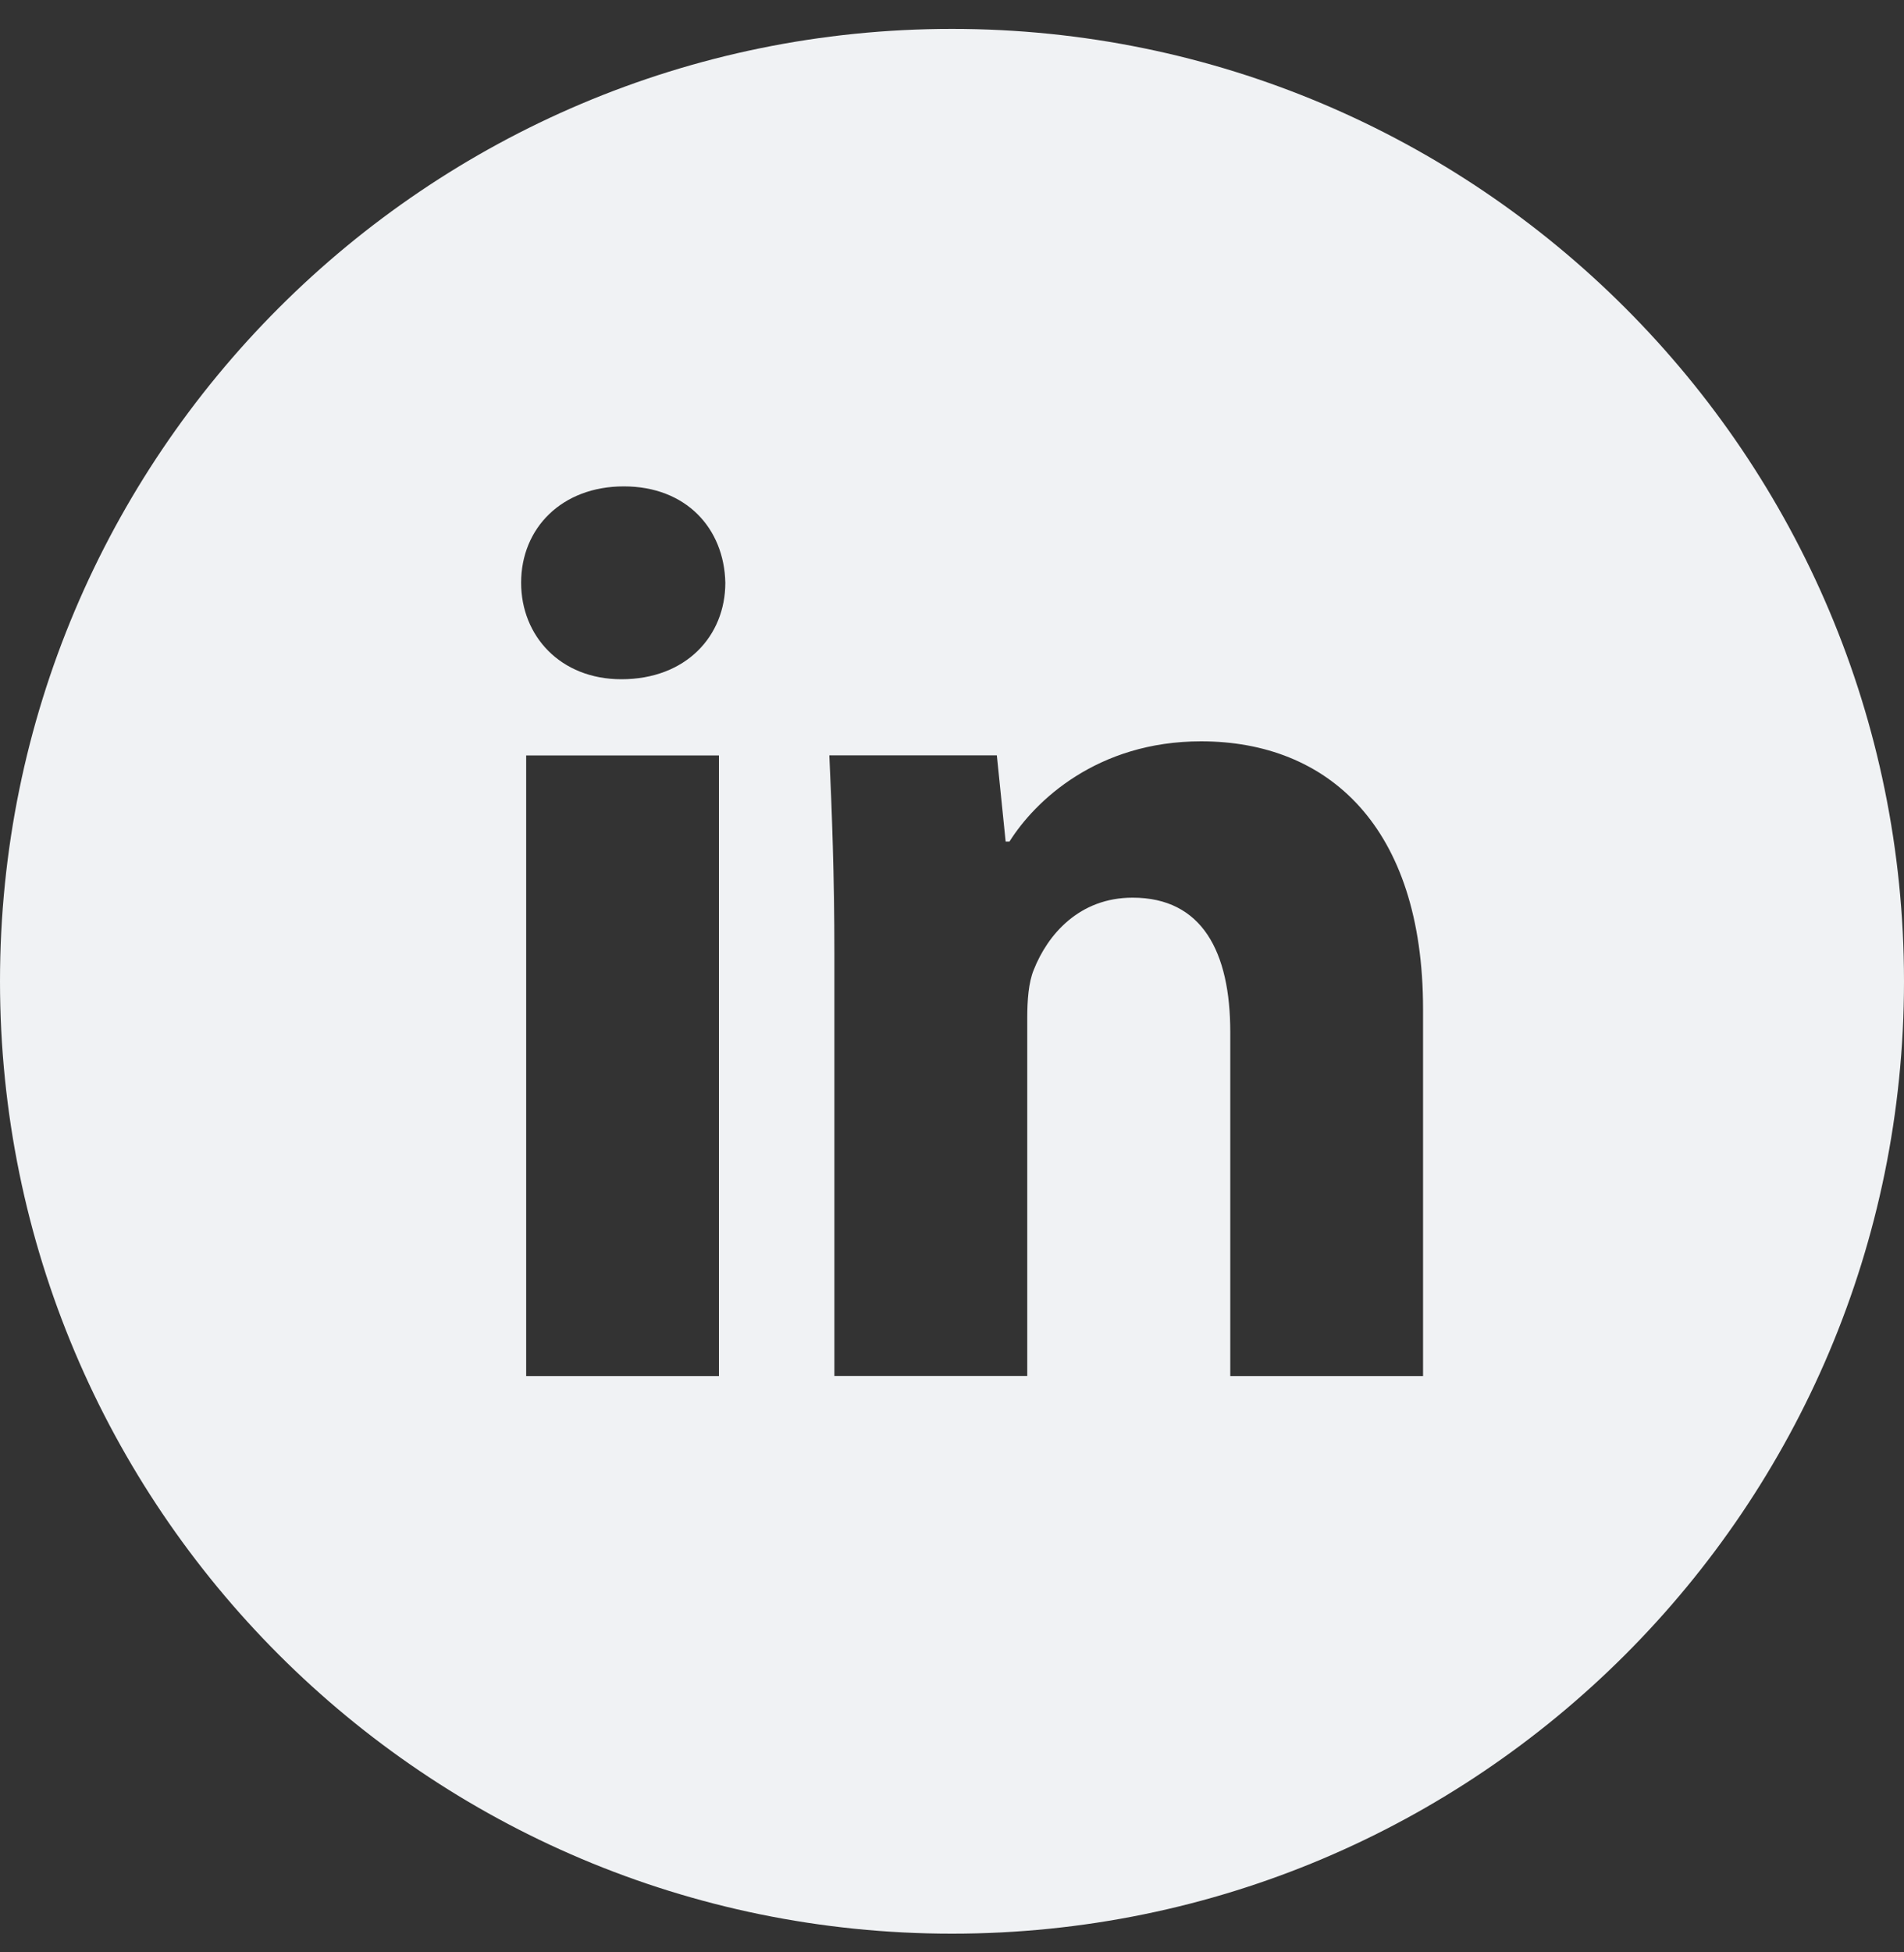 <svg width="40" height="41" viewBox="0 0 40 41" fill="none" xmlns="http://www.w3.org/2000/svg">
<rect x="0" y="0" width="40" height="41" fill="#333333" stroke="none"/>
<path d="M20 0.607C8.954 0.607 0 9.562 0 20.607C0 31.653 8.954 40.607 20 40.607C31.046 40.607 40 31.653 40 20.607C40 9.562 31.046 0.607 20 0.607ZM15.104 28.897H11.054V15.864H15.104V28.897ZM13.054 14.264C11.775 14.264 10.948 13.357 10.948 12.237C10.948 11.093 11.8 10.214 13.106 10.214C14.412 10.214 15.213 11.093 15.238 12.237C15.238 13.357 14.412 14.264 13.054 14.264ZM29.896 28.897H25.846V21.674C25.846 19.993 25.258 18.851 23.794 18.851C22.675 18.851 22.01 19.624 21.717 20.368C21.608 20.632 21.581 21.007 21.581 21.38V28.895H17.529V20.02C17.529 18.393 17.477 17.032 17.423 15.862H20.942L21.127 17.672H21.208C21.742 16.822 23.048 15.568 25.233 15.568C27.898 15.568 29.896 17.353 29.896 21.191V28.897Z" fill="#F0F2F4"/>
</svg>
